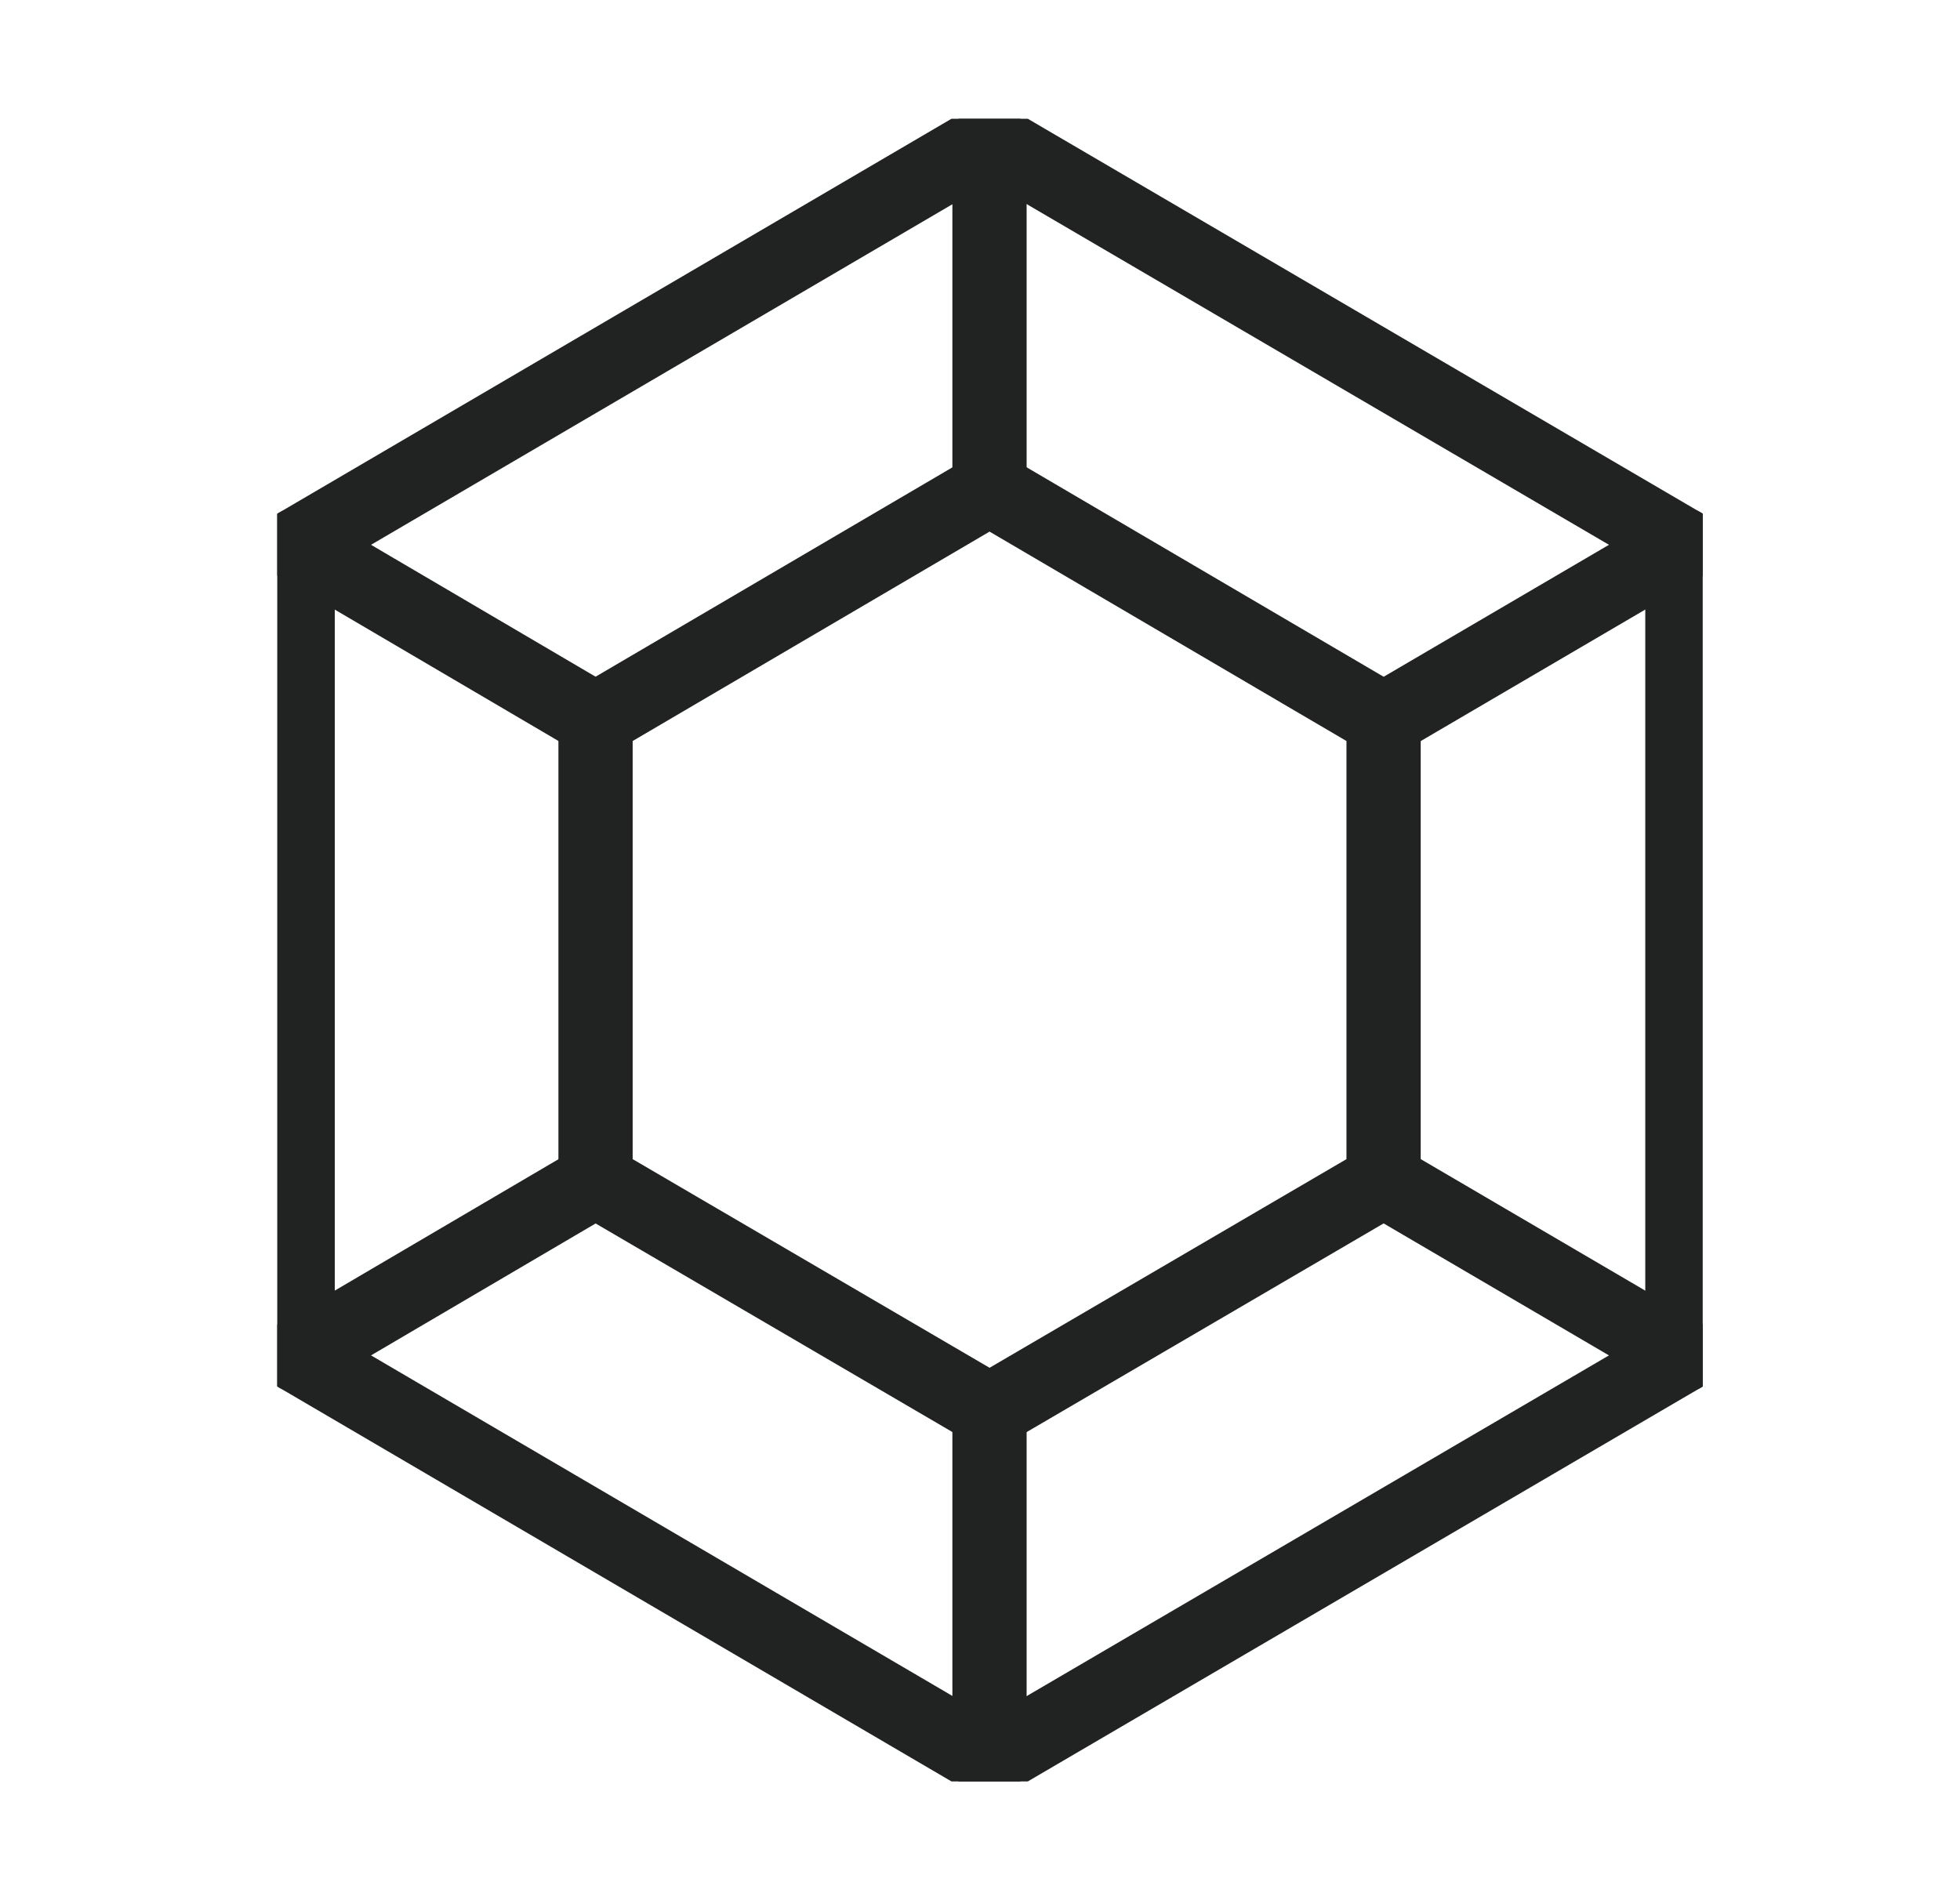 <svg width="33" height="32" viewBox="0 0 33 32" fill="none" xmlns="http://www.w3.org/2000/svg">
<g clip-path="url(#clip0_4323_14396)">
<path d="M10.027 12.121V19.879L16.661 23.758L23.295 19.879V12.121L16.661 8.228L10.027 12.121Z" stroke="#202322" stroke-width="1.25" stroke-linecap="round" stroke-linejoin="round"/>
<path d="M5.012 9.174V22.826L16.662 29.652L28.326 22.826V9.174L16.662 2.348L5.012 9.174Z" stroke="#202322" stroke-width="1.25" stroke-linecap="round" stroke-linejoin="round"/>
<path d="M23.297 12.121L28.327 9.174" stroke="#202322" stroke-width="1.25" stroke-linecap="round" stroke-linejoin="round"/>
<path d="M5.012 22.826L10.028 19.879" stroke="#202322" stroke-width="1.25" stroke-linecap="round" stroke-linejoin="round"/>
<path d="M10.028 12.121L5.012 9.174" stroke="#202322" stroke-width="1.25" stroke-linecap="round" stroke-linejoin="round"/>
<path d="M28.327 22.826L23.297 19.879" stroke="#202322" stroke-width="1.25" stroke-linecap="round" stroke-linejoin="round"/>
<path d="M16.66 8.228V2.348" stroke="#202322" stroke-width="1.25" stroke-linecap="round" stroke-linejoin="round"/>
<path d="M16.66 29.652V23.758" stroke="#202322" stroke-width="1.25" stroke-linecap="round" stroke-linejoin="round"/>
</g>
<defs>
<clipPath id="clip0_4323_14396">
<rect width="24" height="28" fill="white" transform="translate(4.668 2)"/>
</clipPath>
</defs>
</svg>
